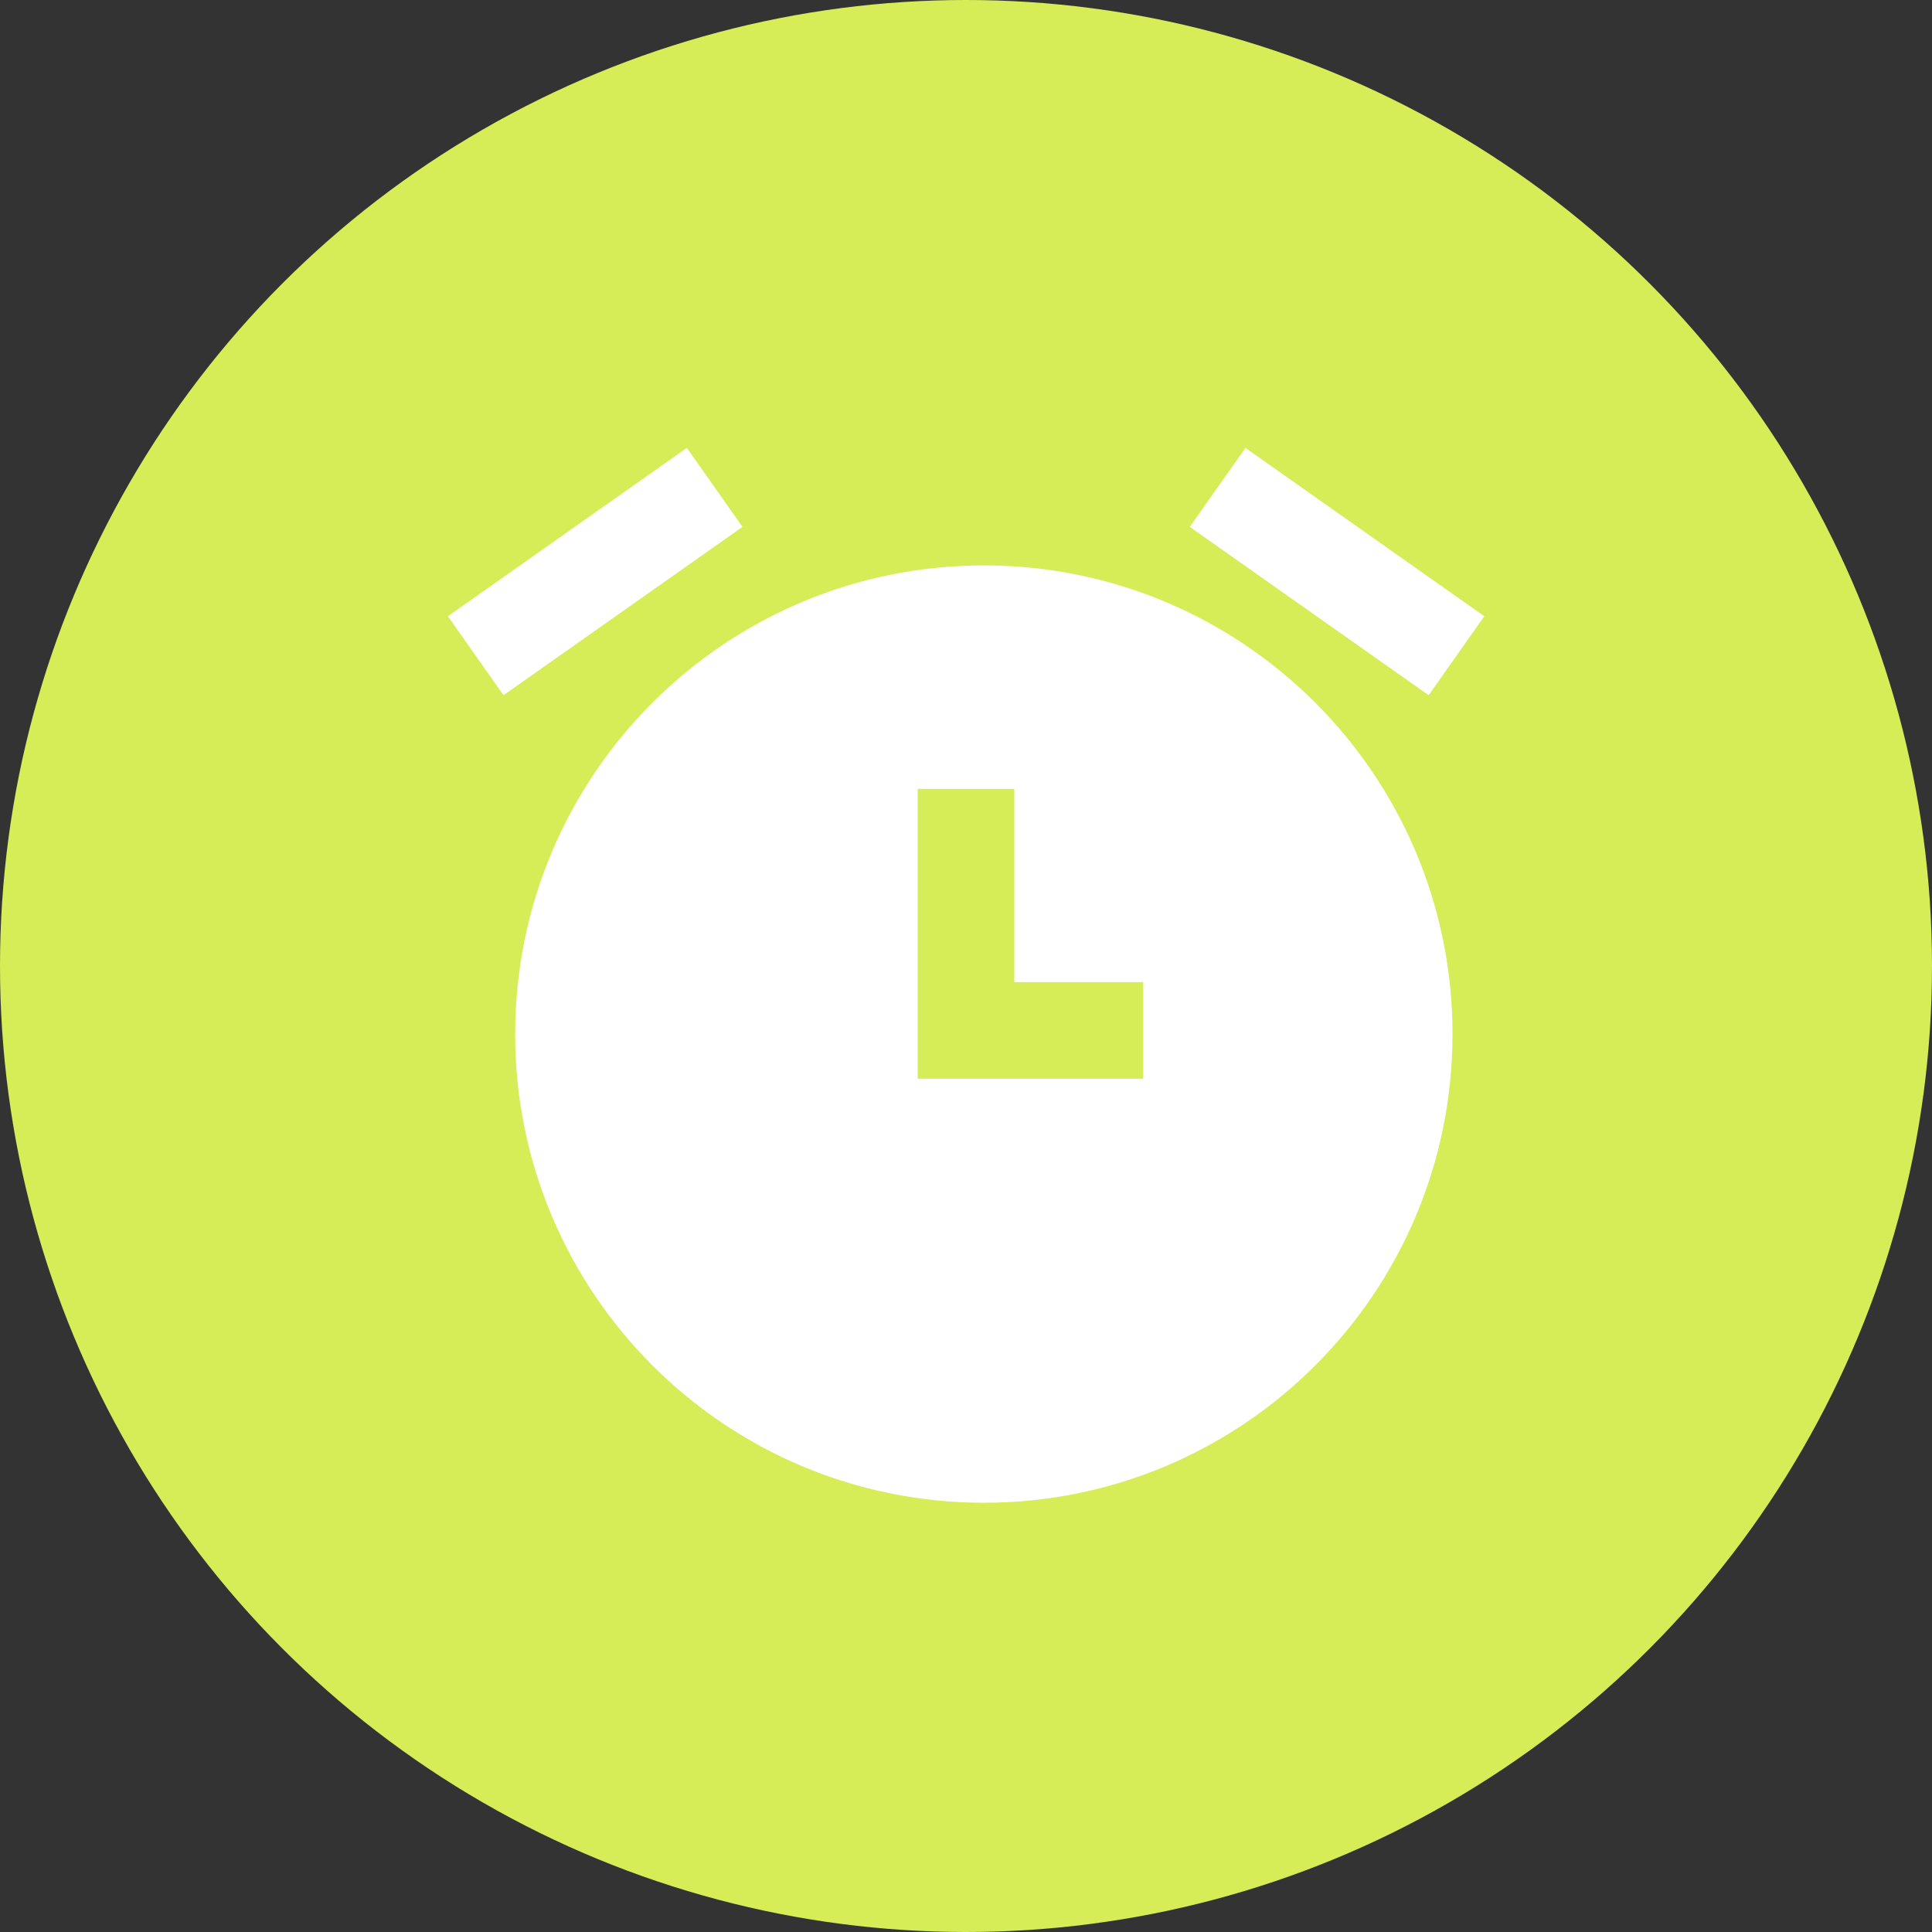 <?xml version="1.0" encoding="UTF-8"?> <svg xmlns="http://www.w3.org/2000/svg" width="30" height="30" viewBox="0 0 30 30" fill="none"><rect x="0" y="0" width="30" height="30" fill="#333333" stroke="none"/> <circle cx="15" cy="15" r="15" fill="#D6ED58"></circle> <path d="M19.52 8L22.003 9.75" stroke="white" stroke-width="1.5" stroke-linecap="square"></path> <path d="M10.484 8L8 9.75" stroke="white" stroke-width="1.5" stroke-linecap="square"></path> <path d="M15.277 22.557C18.867 22.557 21.777 19.646 21.777 16.057C21.777 12.467 18.867 9.557 15.277 9.557C11.688 9.557 8.777 12.467 8.777 16.057C8.777 19.646 11.688 22.557 15.277 22.557Z" fill="white" stroke="white" stroke-width="1.555" stroke-linecap="square"></path> <path d="M15 13V16H17" stroke="#D6ED58" stroke-width="1.5" stroke-linecap="square"></path> </svg> 
